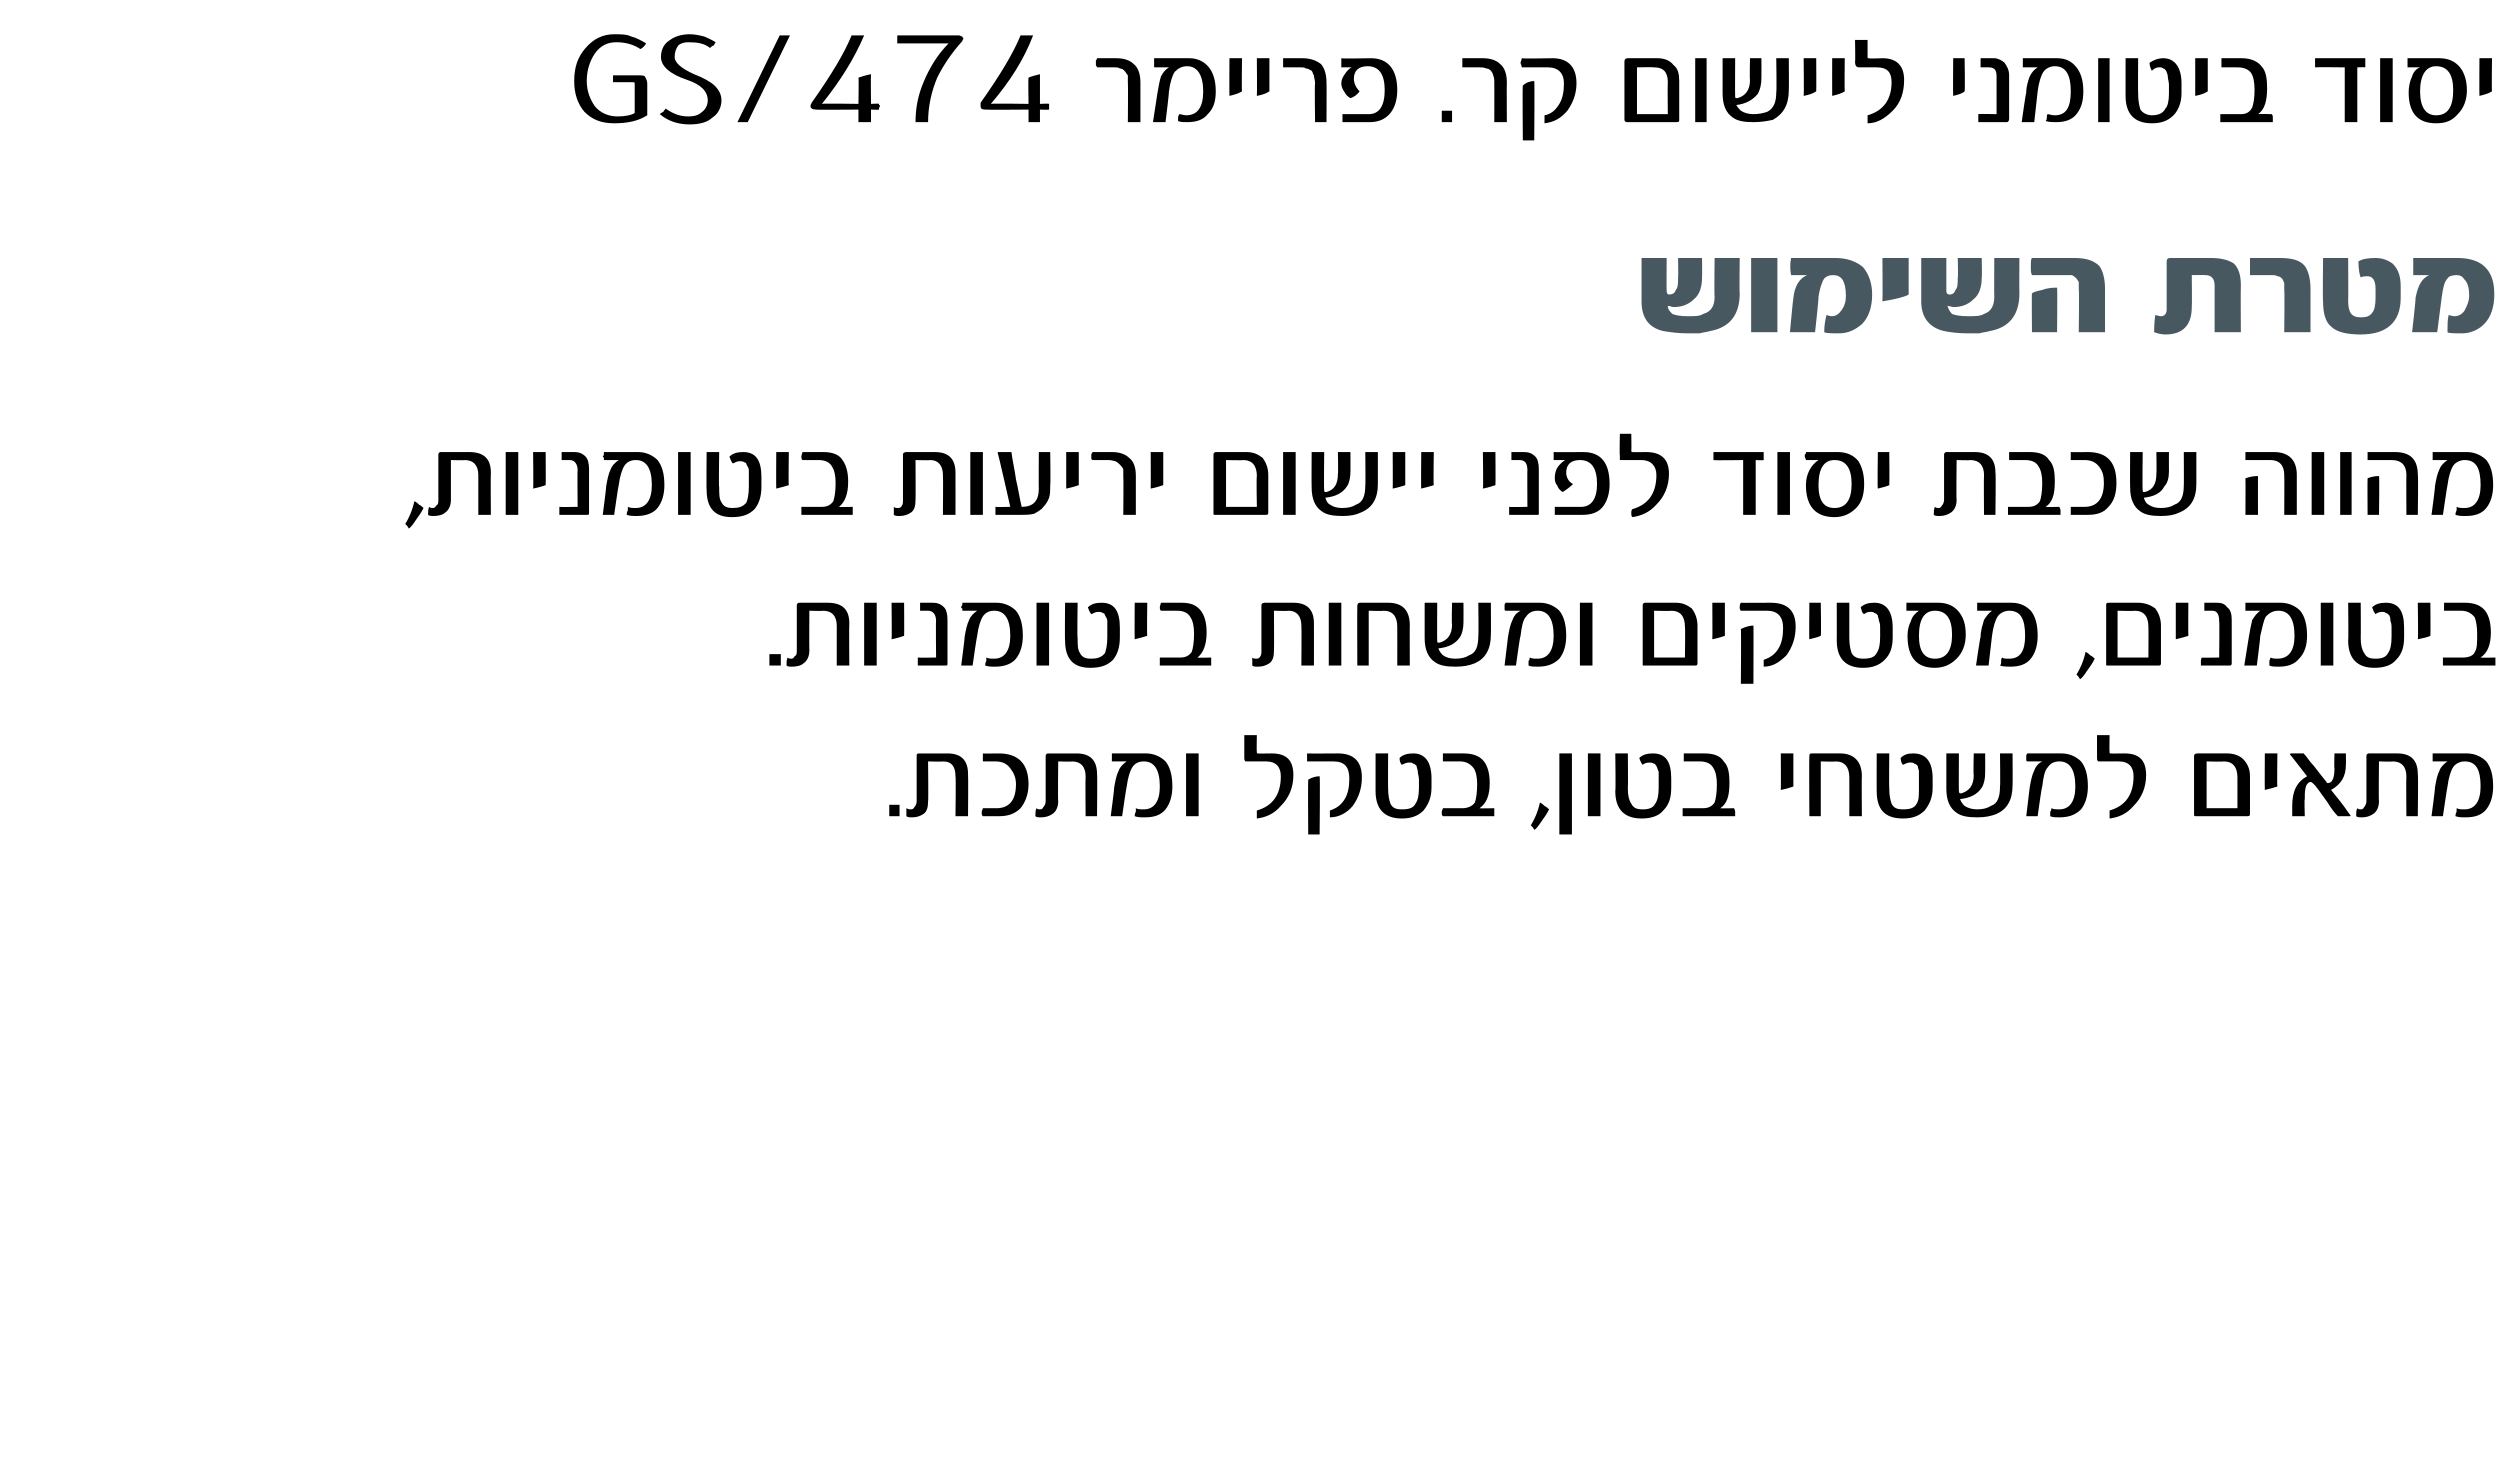 <?xml version="1.0" standalone="no"?><!DOCTYPE svg PUBLIC "-//W3C//DTD SVG 1.1//EN" "http://www.w3.org/Graphics/SVG/1.1/DTD/svg11.dtd"><svg xmlns="http://www.w3.org/2000/svg" version="1.1" width="219px" height="127.6px" viewBox="0 0 219 127.6"><desc>GS 474 , ,</desc><defs/><g id="Polygon47971"><path d="m78.8 71.5h-.9v-1h.9v1zm6 0h-1.1s.05-3.5 0-3.5c0-.8-.3-1.3-1.1-1.3c0 .04-1.3 0-1.3 0c0 0 .04 3.49 0 3.5c0 .5-.1.9-.4 1.1c-.3.2-.6.3-1 .3c-.2 0-.4 0-.5-.1v-.7c.2.1.3.1.3.1c.2 0 .3 0 .4-.2c.1-.1.2-.3.2-.5v-4c0-.1 0-.2.2-.2h2.5c1.2 0 1.8.6 1.8 1.8c.03.04 0 3.7 0 3.7zm2.7-5.5c1.7 0 2.6.9 2.6 2.7c0 .9-.3 1.6-.7 2.1c-.5.5-1.1.7-1.9.7h-1.4s-.1-.1-.1-.2v-.2c0-.1.1-.2.1-.3h1.2c1.1 0 1.7-.7 1.7-2.1c0-.6-.2-1-.5-1.4c-.3-.4-.7-.6-1.3-.6h-1.1v-.7c-.01.02 1.4 0 1.4 0c0 0 .01.02 0 0zm8.6 5.5h-1s-.03-3.5 0-3.5c0-.8-.4-1.3-1.2-1.3c.02.04-1.2 0-1.2 0c0 0-.04 3.49 0 3.5c0 .5-.2.9-.5 1.1c-.3.2-.6.3-1 .3c-.2 0-.4 0-.5-.1c0-.3 0-.5.1-.7c.1.1.2.1.3.1c.1 0 .2 0 .3-.2c.1-.1.2-.3.2-.5v-4c0-.1.1-.2.2-.2h2.5c1.2 0 1.8.6 1.8 1.8c.04.04 0 3.7 0 3.7zm6-4.8c.4.5.6 1.2.6 2.2c0 .8-.2 1.5-.6 2c-.4.5-1 .7-1.8.7c-.4 0-.6 0-.9-.1c0-.1 0-.2.1-.4v-.3c.2.1.4.1.7.1c.9 0 1.4-.7 1.4-2c0-1.5-.5-2.2-1.4-2.2c-.5 0-.8.2-1 .5c-.2.3-.4.9-.5 1.7c-.03.01-.4 2.6-.4 2.6h-1s.33-2.5.3-2.5c.1-.6.2-1.1.4-1.5c.1-.3.4-.6.7-.8h-1.3v-.7h3c.7 0 1.3.3 1.7.7zm2.9 4.8h-1.1V66h1.1v5.5zm6.4-5.5c1.3 0 1.9.6 1.9 1.9c0 1.1-.4 2-1.1 2.7c-.6.7-1.3 1-2.1 1.1v-.7c1.4-.4 2.1-1.4 2.1-3c0-.8-.4-1.3-1.3-1.3h-1.8c-.1-.1-.1-.2-.1-.4v-1.9h1.1s-.03 1.49 0 1.5c0 .1 0 .1.1.1c-.05.02 1.2 0 1.2 0c0 0-.02.02 0 0zm5.8 0c1.4 0 2.1.7 2.1 2.1c0 1-.3 1.8-.8 2.5c-.5.6-1.2 1-2 1v-.6c.6-.2 1-.5 1.3-1c.3-.5.4-1.1.4-1.8c0-1-.4-1.5-1.4-1.5h-2.3v-.7c-.01.02 2.7 0 2.7 0c0 0-.02.02 0 0zm-1.6 7.1h-1s-.03-4.77 0-4.8c.3-.2.7-.3 1-.3c.05-.03 0 5.1 0 5.1zm9.8-4.1c0 .9-.3 1.5-.7 2c-.5.5-1.1.7-1.9.7c-1.5 0-2.3-.8-2.3-2.4V66h1.1s-.02 3.09 0 3.1c0 .6.1 1 .2 1.3c.2.4.5.5 1 .5c.6 0 1-.1 1.2-.5c.2-.3.3-.7.3-1.4v-.7c0-.3-.1-.5-.1-.7c0-.2-.1-.3-.1-.5c-.1-.1-.2-.2-.3-.2c-.1-.1-.2-.1-.4-.1c-.2 0-.4.1-.6.2c-.1-.1-.2-.3-.2-.6c.3-.3.7-.4 1.2-.4c1 0 1.6.7 1.6 2.2v.8zm5.5 1.8v.7h-4.5s-.1-.1-.1-.2v-.2c0-.1.1-.2.1-.3h1.7c.5 0 .9-.2 1.1-.5c.1-.3.2-.8.2-1.6c0-.6-.1-1.1-.3-1.4c-.3-.4-.7-.6-1.2-.6h-1.5v-.7h1.8c.8 0 1.4.2 1.8.7c.3.4.5 1 .5 1.9c0 1.1-.3 1.8-.9 2.2c.04.03 1.3 0 1.3 0c0 0-.01.03 0 0zm4.8.1c-.2.4-.4.7-.7 1.1c-.2.3-.4.6-.6.7c0-.1-.1-.1-.1-.2l-.2-.2c.3-.5.6-1.1.8-2c.2.1.3.2.4.3c.2.1.3.2.4.3zm2 2.2h-1.1V66h1.1v7.1zm2.5-1.6h-1.1V66h1.1v5.5zm6.2-2.5c0 .9-.2 1.5-.7 2c-.4.5-1.1.7-1.9.7c-1.5 0-2.3-.8-2.3-2.4c.05.02 0-3.3 0-3.3h1.1s.03 3.09 0 3.1c0 .6.1 1 .3 1.3c.2.4.5.5 1 .5c.5 0 .9-.1 1.1-.5c.2-.3.3-.7.3-1.4v-1.4c-.1-.2-.1-.3-.2-.5c-.1-.1-.1-.2-.2-.2c-.2-.1-.3-.1-.4-.1c-.3 0-.5.1-.6.2c-.1-.1-.2-.3-.3-.6c.3-.3.7-.4 1.2-.4c1.1 0 1.6.7 1.6 2.2v.8zm5.5 1.8c.1.2.1.3.1.3v.4h-4.6v-.7h1.8c.5 0 .8-.2 1-.5c.1-.3.2-.8.2-1.6c0-.6-.1-1.1-.3-1.4c-.2-.4-.6-.6-1.2-.6h-1.4v-.7h1.8c.8 0 1.4.2 1.7.7c.4.4.5 1 .5 1.9c0 1.1-.2 1.8-.8 2.2c-.01.03 1.2 0 1.2 0c0 0 .04.03 0 0zm5.2-1.9c-.3.1-.6.2-1.1.3c.02.02 0-3.2 0-3.2h1.1v2.9zm6 2.6H162s.01-3.39 0-3.4c0-.9-.4-1.4-1.2-1.4c-.05.04-1.3 0-1.3 0v4.8h-1s-.03-5.22 0-5.2c0-.2 0-.3.2-.3h2.5c1.2 0 1.9.7 1.9 2c-.03-.05 0 3.5 0 3.5zm6.2-2.5c0 .9-.3 1.5-.7 2c-.5.5-1.1.7-1.9.7c-1.6 0-2.3-.8-2.3-2.4c-.01.02 0-3.3 0-3.3h1.1s-.03 3.09 0 3.1c0 .6.1 1 .2 1.3c.2.4.5.5 1 .5c.6 0 1-.1 1.2-.5c.2-.3.2-.7.2-1.4v-1.4c0-.2-.1-.3-.1-.5c-.1-.1-.2-.2-.3-.2c-.1-.1-.2-.1-.4-.1c-.2 0-.4.1-.6.2c-.1-.1-.2-.3-.2-.6c.3-.3.6-.4 1.1-.4c1.1 0 1.7.7 1.7 2.2v.8zm7-.2c0 1.3-.5 2.1-1.4 2.5c-.5.2-1 .3-1.7.3c-.8 0-1.4-.1-1.8-.4c-.6-.4-.9-1.1-.9-2.1V66h1.1s-.02 3.33 0 3.3c0 .2.1.2.2.2c.7-.2 1.1-.7 1.1-1.6c-.05.01 0-1.9 0-1.9h1s.01 1.66 0 1.7c0 .5-.1 1-.3 1.3c-.4.6-1 .9-1.9 1c.1.3.3.5.4.6c.3.2.7.3 1.1.3c.5 0 .9-.1 1.2-.3c.6-.2.8-.8.8-1.7c.04.03 0-2.9 0-2.9h1.1s.02 2.8 0 2.8zm6-2.1c.4.5.6 1.2.6 2.2c0 .8-.2 1.5-.6 2c-.5.5-1.1.7-1.9.7c-.3 0-.6 0-.8-.1v-.4c.1-.1.1-.2.1-.3c.2.1.4.1.7.1c.9 0 1.4-.7 1.4-2c0-1.5-.5-2.2-1.4-2.2c-.5 0-.8.2-1 .5c-.3.3-.4.9-.5 1.7c-.05.01-.4 2.6-.4 2.6h-1l.3-2.5c.1-.6.2-1.1.4-1.5c.1-.3.3-.6.7-.8h-1.3c-.1 0-.1-.1-.1-.2v-.3s0-.1.1-.2h3c.7 0 1.3.3 1.7.7zm3.8-.7c1.3 0 1.9.6 1.9 1.9c0 1.1-.4 2-1.1 2.7c-.6.7-1.3 1-2.1 1.1v-.7c1.4-.4 2.1-1.4 2.1-3c0-.8-.4-1.3-1.3-1.3h-1.8c-.1-.1-.1-.2-.1-.4v-1.9h1.1s-.03 1.49 0 1.5c0 .1 0 .1.1.1c-.04.02 1.2 0 1.2 0c0 0-.01.02 0 0zm11 5.3c0 .2-.1.2-.3.2h-4.4c-.1 0-.2 0-.2-.1v-5.2c0-.1.1-.2.3-.2h2.6c.6 0 1.1.2 1.4.5c.4.4.6.9.6 1.5v3.3zm-1.1-.5v-2.7c0-.9-.4-1.4-1.2-1.4c0 .04-1.5 0-1.5 0v4.1h2.7zm3.5-1.9c-.3.1-.7.2-1.1.3c-.02.02 0-3.2 0-3.2h1.1s-.04 2.88 0 2.9zm6.3 2.4l.1.1c0 .1 0 .1-.1.1h-1c-.3-.3-.6-.7-.9-1.2c-.3-.4-.7-1-1.1-1.5c-.2-.2-.3-.3-.4-.3c-.1 0-.3.1-.4.4c-.1.3-.1.6-.1 1.1c-.05-.03 0 1.5 0 1.5h-1.1v-.9c0-1.3.4-2.1 1.3-2.6l-1.4-1.8l-.1-.1c0-.1.1-.1.1-.1h1.1c.3.3.5.7.9 1.1c.3.4.7.9 1.1 1.4c0 .1.1.1.1.1c.4 0 .6-.4.6-1.3c-.04-.04 0-1.3 0-1.3h1s.02 1.05 0 1c0 1-.4 1.7-1.3 2.2c.4.5 1 1.2 1.6 2.1zm6 .2h-1s-.03-3.5 0-3.5c0-.8-.4-1.3-1.2-1.3c.03.04-1.2 0-1.2 0c0 0-.04 3.49 0 3.5c0 .5-.2.9-.5 1.1c-.3.2-.6.3-1 .3c-.2 0-.4 0-.5-.1c0-.3 0-.5.1-.7c.1.1.2.1.3.1c.1 0 .2 0 .3-.2c.1-.1.2-.3.2-.5v-4c0-.1.1-.2.2-.2h2.5c1.2 0 1.8.6 1.8 1.8c.05.04 0 3.7 0 3.7zm6-4.8c.4.5.6 1.2.6 2.2c0 .8-.2 1.5-.6 2c-.4.5-1 .7-1.8.7c-.4 0-.6 0-.9-.1c0-.1 0-.2.1-.4v-.3c.2.1.4.1.7.1c.9 0 1.4-.7 1.4-2c0-1.5-.4-2.2-1.4-2.2c-.4 0-.8.2-1 .5c-.2.3-.4.9-.5 1.7c-.02.01-.4 2.6-.4 2.6h-1s.34-2.5.3-2.5c.1-.6.2-1.1.4-1.5c.1-.3.4-.6.7-.8h-1.3v-.7h3c.7 0 1.3.3 1.7.7z" stroke="none" fill="#000"/></g><g id="Polygon47970"><path d="m68.4 58.3h-1v-1h1v1zm6 0h-1.1v-3.5c0-.8-.4-1.3-1.2-1.3c.05.04-1.2 0-1.2 0c0 0-.02 3.49 0 3.5c0 .5-.2.9-.5 1.1c-.2.2-.6.3-1 .3c-.2 0-.4 0-.5-.1c0-.3 0-.5.1-.7c.1.1.2.1.3.1c.1 0 .2 0 .3-.2c.2-.1.2-.3.2-.5v-4c0-.1.1-.2.2-.2h2.5c1.3 0 1.9.6 1.9 1.8c-.03.04 0 3.7 0 3.7zm2.4 0h-1.1v-5.5h1.1v5.5zm2.4-2.6c-.3.1-.6.2-1.1.3c.04.02 0-3.2 0-3.2h1.1s.02 2.88 0 2.9zm3.8 2.4c0 .2 0 .2-.2.2h-2.4v-.7c-.01.03 1.6 0 1.6 0c0 0-.03-3.24 0-3.2c0-.6-.3-.9-.7-.9h-.7v-.7h1.1c.4 0 .7.1 1 .4c.2.2.3.6.3 1.1v3.8zm6-4.6c.4.5.6 1.2.6 2.2c0 .8-.2 1.5-.6 2c-.4.5-1.1.7-1.8.7c-.4 0-.6 0-.9-.1c0-.1 0-.2.1-.4v-.3c.2.1.4.1.7.1c.9 0 1.4-.7 1.4-2c0-1.5-.5-2.2-1.4-2.2c-.5 0-.8.2-1 .5c-.2.3-.4.9-.5 1.7c-.03.01-.4 2.6-.4 2.6h-1s.33-2.5.3-2.5c.1-.6.2-1.1.4-1.5c.1-.3.4-.6.7-.8h-1.3v-.2c-.1 0-.1-.1-.1-.1c0 0 0-.1.1-.2v-.2h3c.7 0 1.3.3 1.7.7zm2.9 4.8h-1.1v-5.5h1.1v5.5zm6.2-2.5c0 .9-.2 1.5-.6 2c-.5.5-1.1.7-2 .7c-1.5 0-2.2-.8-2.2-2.4c-.03.02 0-3.3 0-3.3h1.1s-.05 3.09 0 3.1c0 .6 0 1 .2 1.3c.2.4.5.5 1 .5c.5 0 .9-.1 1.2-.5c.1-.3.2-.7.2-1.4v-1.4c0-.2-.1-.3-.2-.5c0-.1-.1-.2-.2-.2c-.1-.1-.3-.1-.4-.1c-.2 0-.4.1-.6.2c-.1-.1-.2-.3-.3-.6c.3-.3.7-.4 1.2-.4c1.1 0 1.6.7 1.6 2.2v.8zm2.4-.1c-.3.1-.7.2-1.1.3c-.02.02 0-3.2 0-3.2h1.1s-.04 2.88 0 2.9zm5.6 1.9v.7h-4.5v-.7h1.8c.5 0 .8-.2 1-.5c.1-.3.2-.8.2-1.6c0-.6-.1-1.1-.3-1.4c-.2-.4-.6-.6-1.2-.6h-1.4c-.1-.1-.1-.2-.1-.3c0 0 0-.1.1-.4h1.8c.8 0 1.3.2 1.7.7c.3.4.5 1 .5 1.9c0 1.1-.3 1.8-.8 2.2c-.03.03 1.2 0 1.2 0c0 0 .01.03 0 0zm9 .7H114s.03-3.5 0-3.5c0-.8-.4-1.3-1.1-1.3c-.01.04-1.3 0-1.3 0c0 0 .02 3.49 0 3.5c0 .5-.1.9-.4 1.1c-.3.2-.6.3-1 .3c-.2 0-.4 0-.5-.1v-.7c.1.1.2.1.3.1c.2 0 .3 0 .4-.2c.1-.1.1-.3.1-.5v-4c0-.1.1-.2.3-.2h2.5c1.2 0 1.8.6 1.8 1.8c.01.04 0 3.7 0 3.7zm2.4 0h-1.1v-5.5h1.1v5.5zm6 0h-1.1s.01-3.39 0-3.4c0-.9-.4-1.4-1.2-1.4c-.04.04-1.3 0-1.3 0v4.8h-1s-.02-5.22 0-5.2c0-.2.1-.3.2-.3h2.5c1.3 0 1.9.7 1.9 2c-.02-.05 0 3.5 0 3.5zm7.1-2.7c0 1.3-.5 2.1-1.4 2.5c-.5.2-1 .3-1.7.3c-.8 0-1.4-.1-1.8-.4c-.6-.4-.9-1.1-.9-2.1v-3.1h1.1s-.02 3.33 0 3.3c0 .2 0 .2.2.2c.7-.2 1.1-.7 1.1-1.6c-.05.01 0-1.9 0-1.9h1s.01 1.66 0 1.7c0 .5-.1 1-.3 1.3c-.4.6-1 .9-1.9 1c.1.3.3.5.4.6c.3.2.6.3 1.1.3c.5 0 .9-.1 1.2-.3c.6-.2.8-.8.8-1.7c.04.03 0-2.9 0-2.9h1.1s.02 2.8 0 2.8zm6-2.1c.4.5.6 1.2.6 2.2c0 .8-.2 1.5-.6 2c-.5.5-1.1.7-1.9.7c-.3 0-.6 0-.8-.1v-.4c.1-.1.1-.2.1-.3c.2.1.4.1.7.1c.9 0 1.4-.7 1.4-2c0-1.5-.5-2.2-1.4-2.2c-.5 0-.8.2-1 .5c-.3.3-.4.9-.5 1.7c-.05.01-.4 2.6-.4 2.6h-1l.3-2.5c.1-.6.2-1.1.4-1.5c.1-.3.3-.6.7-.8h-1.3c-.1 0-.1-.1-.1-.2v-.3s0-.1.1-.2h3c.7 0 1.3.3 1.7.7zm2.9 4.8h-1.1v-5.5h1.1v5.5zm9.2-.2c0 .2-.1.2-.2.2H144c-.1 0-.1 0-.1-.1V53c0-.1.1-.2.2-.2h2.7c.6 0 1 .2 1.4.5c.3.4.5.9.5 1.5v3.3zm-1.1-.5s.04-2.69 0-2.7c0-.9-.4-1.4-1.2-1.4c.04.04-1.5 0-1.5 0v4.1h2.7zm3.5-1.9c-.3.1-.6.2-1.1.3c.02.02 0-3.2 0-3.2h1.1v2.9zm4-2.9c1.5 0 2.2.7 2.2 2.1c0 1-.3 1.8-.8 2.5c-.6.6-1.2 1-2 1v-.6c.6-.2 1-.5 1.3-1c.3-.5.4-1.1.4-1.8c0-1-.5-1.5-1.4-1.5h-2.3c-.1-.1-.1-.2-.1-.3c0-.1 0-.3.1-.4c-.04.02 2.6 0 2.6 0c0 0 .05.02 0 0zm-1.5 7.1h-1.1s.04-4.77 0-4.8c.4-.2.8-.3 1.1-.3c.02-.03 0 5.1 0 5.1zm5.9-4.2c-.2.1-.6.2-1 .3c-.03.02 0-3.2 0-3.2h1s.05 2.88 0 2.9zm6.3.1c0 .9-.2 1.5-.7 2c-.5.5-1.1.7-1.9.7c-1.5 0-2.3-.8-2.3-2.4c.01.02 0-3.3 0-3.3h1.1v3.1c0 .6.1 1 .2 1.3c.2.4.6.5 1 .5c.6 0 1-.1 1.2-.5c.2-.3.3-.7.3-1.4v-.7c0-.3 0-.5-.1-.7c0-.2-.1-.3-.1-.5c-.1-.1-.2-.2-.3-.2c-.1-.1-.2-.1-.4-.1c-.2 0-.4.1-.5.2c-.2-.1-.2-.3-.3-.6c.3-.3.7-.4 1.2-.4c1 0 1.6.7 1.6 2.2v.8zm5.8-2.2c.4.5.6 1.1.6 2c0 .9-.3 1.6-.8 2.1c-.5.5-1.1.8-1.9.8c-1.6 0-2.4-.9-2.4-2.8c0-.5.1-.9.3-1.3c.1-.4.4-.7.7-.9H167v-.7h2.8c.8 0 1.4.3 1.8.8zm-2.1 4.1c1 0 1.5-.7 1.5-2.1c0-1.4-.5-2.1-1.5-2.1c-.9 0-1.4.7-1.4 2.2c0 1.4.5 2 1.4 2zm8.4-4.2c.4.5.6 1.2.6 2.2c0 .8-.2 1.5-.6 2c-.4.5-1 .7-1.8.7c-.3 0-.6 0-.9-.1c.1-.1.1-.2.1-.4c0-.1 0-.2.1-.3c.1.1.3.1.6.1c1 0 1.4-.7 1.4-2c0-1.5-.4-2.2-1.4-2.2c-.4 0-.8.2-1 .5c-.2.3-.4.9-.5 1.7l-.3 2.6h-1.1s.36-2.5.4-2.5c0-.6.2-1.1.3-1.5c.2-.3.4-.6.7-.8h-1.3v-.7h3c.8 0 1.3.3 1.7.7zm5.6 4.2c-.2.4-.4.7-.7 1.1c-.2.3-.4.6-.6.7c0-.1-.1-.1-.1-.2l-.2-.2c.3-.5.6-1.1.8-2c.2.1.3.2.4.3c.2.1.3.2.4.3zm5.8.4c0 .2-.1.2-.2.2h-4.5c-.1 0-.1 0-.1-.1V53c0-.1 0-.2.2-.2h2.6c.6 0 1.1.2 1.5.5c.3.4.5.9.5 1.5v3.3zm-1.1-.5s.02-2.69 0-2.7c0-.9-.4-1.4-1.2-1.4c.02.04-1.5 0-1.5 0v4.1h2.7zm3.5-1.9c-.3.1-.7.2-1.1.3v-3.2h1.1s-.02 2.88 0 2.9zm3.8 2.4c0 .2-.1.2-.2.2h-2.5v-.3c0-.2 0-.3.1-.4c-.05.03 1.5 0 1.5 0c0 0 .04-3.24 0-3.2c0-.6-.2-.9-.6-.9h-.7v-.7h1.1c.4 0 .7.1.9.4c.3.2.4.6.4 1.1v3.8zm6-4.6c.4.5.6 1.2.6 2.2c0 .8-.2 1.5-.7 2c-.4.5-1 .7-1.8.7c-.3 0-.6 0-.8-.1v-.4c0-.1.1-.2.1-.3c.2.1.4.1.6.1c1 0 1.5-.7 1.5-2c0-1.5-.5-2.2-1.4-2.2c-.5 0-.8.2-1.1.5c-.2.3-.3.9-.5 1.7c.03.01-.3 2.6-.3 2.6h-1.1l.4-2.5c.1-.6.2-1.1.3-1.5c.2-.3.4-.6.7-.8h-1.3v-.7h3.1c.7 0 1.3.3 1.7.7zm2.9 4.8h-1.1v-5.5h1.1v5.5zm6.2-2.5c0 .9-.2 1.5-.7 2c-.4.5-1.1.7-1.9.7c-1.5 0-2.3-.8-2.3-2.4c.04.02 0-3.3 0-3.3h1.1s.02 3.09 0 3.1c0 .6.1 1 .3 1.3c.2.4.5.5 1 .5c.5 0 .9-.1 1.1-.5c.2-.3.3-.7.3-1.4v-.7c0-.3 0-.5-.1-.7c0-.2 0-.3-.1-.5c-.1-.1-.2-.2-.3-.2c-.1-.1-.2-.1-.3-.1c-.3 0-.5.1-.6.2c-.1-.1-.2-.3-.3-.6c.3-.3.7-.4 1.2-.4c1.1 0 1.6.7 1.6 2.2v.8zm2.3-.1c-.2.1-.6.2-1.1.3c.05.02 0-3.2 0-3.2h1.1s.03 2.88 0 2.9zm5.7 1.9v.7H214v-.7h1.8c.5 0 .9-.2 1-.5c.2-.3.2-.8.2-1.6c0-.6-.1-1.1-.2-1.4c-.3-.4-.7-.6-1.2-.6h-1.5v-.7h1.8c.8 0 1.4.2 1.8.7c.3.4.5 1 .5 1.9c0 1.1-.3 1.8-.9 2.2c.03.03 1.3 0 1.3 0c0 0-.02.03 0 0z" stroke="none" fill="#000"/></g><g id="Polygon47969"><path d="m37.1 44.5c-.2.4-.4.7-.7 1.1c-.2.3-.4.6-.6.7c0-.1-.1-.1-.1-.2l-.2-.2c.3-.5.6-1.1.8-2c.2.1.3.2.4.3c.2.1.3.2.4.3zm5.9.6h-1.1v-3.5c0-.8-.4-1.3-1.2-1.3c.05.04-1.2 0-1.2 0v3.5c0 .5-.2.9-.5 1.1c-.2.2-.6.3-1 .3c-.2 0-.4 0-.5-.1c0-.3 0-.5.1-.7c.1.1.2.1.3.1c.1 0 .2 0 .3-.2c.2-.1.2-.3.2-.5v-4c0-.1.1-.2.2-.2h2.5c1.3 0 1.9.6 1.9 1.8c-.03.04 0 3.7 0 3.7zm2.4 0h-1.1v-5.5h1.1v5.5zm2.4-2.6c-.3.1-.6.2-1.1.3c.04.02 0-3.2 0-3.2h1.1s.02 2.88 0 2.9zm3.8 2.4c0 .2 0 .2-.2.2H49v-.7c-.01.03 1.6 0 1.6 0c0 0-.03-3.24 0-3.2c0-.6-.3-.9-.7-.9h-.7v-.7h1.1c.4 0 .7.1 1 .4c.2.2.3.6.3 1.1v3.8zm6-4.6c.4.5.6 1.2.6 2.2c0 .8-.2 1.5-.6 2c-.4.5-1.1.7-1.8.7c-.4 0-.6 0-.9-.1c0-.1 0-.2.1-.4v-.3c.2.1.4.1.7.1c.9 0 1.4-.7 1.4-2c0-1.5-.5-2.2-1.4-2.2c-.5 0-.8.2-1 .5c-.2.3-.4.9-.5 1.7c-.03.01-.4 2.6-.4 2.6h-1s.33-2.5.3-2.5c.1-.6.2-1.1.4-1.5c.1-.3.4-.6.7-.8h-1.3v-.2l-.1-.1s.1-.1.1-.2v-.2h3c.7 0 1.3.3 1.7.7zm2.9 4.8h-1.1v-5.5h1.1v5.5zm6.2-2.5c0 .9-.2 1.5-.6 2c-.5.5-1.1.7-2 .7c-1.5 0-2.2-.8-2.2-2.4c-.03.02 0-3.3 0-3.3h1.1s-.05 3.09 0 3.1c0 .6 0 1 .2 1.3c.2.4.5.5 1 .5c.5 0 .9-.1 1.2-.5c.1-.3.2-.7.2-1.4v-1.4c0-.2-.1-.3-.2-.5c0-.1-.1-.2-.2-.2c-.1-.1-.3-.1-.4-.1c-.2 0-.4.1-.6.2c-.1-.1-.2-.3-.3-.6c.3-.3.7-.4 1.2-.4c1.1 0 1.6.7 1.6 2.2v.8zm2.4-.1c-.3.1-.7.2-1.1.3c-.02.02 0-3.2 0-3.2h1.1s-.04 2.88 0 2.9zm5.6 1.9v.7h-4.5v-.7h1.8c.5 0 .8-.2 1-.5c.1-.3.2-.8.2-1.6c0-.6-.1-1.1-.3-1.4c-.2-.4-.6-.6-1.2-.6h-1.4c-.1-.1-.1-.2-.1-.3c0 0 0-.1.1-.4h1.8c.8 0 1.4.2 1.7.7c.3.4.5 1 .5 1.9c0 1.1-.3 1.8-.8 2.2c-.03.03 1.2 0 1.2 0c0 0 .01.03 0 0zm9 .7h-1.1s.03-3.5 0-3.5c0-.8-.4-1.3-1.1-1.3c-.01.04-1.3 0-1.3 0c0 0 .02 3.49 0 3.5c0 .5-.1.9-.4 1.1c-.3.2-.6.3-1 .3c-.2 0-.4 0-.5-.1v-.7c.1.1.2.1.3.1c.2 0 .3 0 .4-.2c.1-.1.1-.3.1-.5v-4c0-.1.1-.2.3-.2h2.5c1.2 0 1.8.6 1.8 1.8c.01.04 0 3.7 0 3.7zm2.4 0H85v-5.5h1.1v5.5zm5.9-2.6c0 .4 0 .8-.1 1.1c-.1.3-.3.6-.5.8c-.2.3-.5.4-.8.6c-.4.1-.7.1-1.2.1h-2.2v-.7c.01.03 1.3 0 1.3 0c0 0-1.06-4.71-1.1-4.7c0-.1 0-.1.1-.1h1.1c.1.8.3 1.6.4 2.4c.2.8.3 1.6.5 2.4c1 0 1.5-.5 1.5-1.6c-.02.03 0-3.2 0-3.2h1s.04 2.85 0 2.9zm2.5 0c-.3.1-.6.2-1.1.3v-3.2h1.1v2.9zm5 2.6h-1.1s.03-3.35 0-3.3v-.7c-.1-.2-.2-.3-.3-.4c-.1-.1-.2-.2-.4-.3c-.1 0-.3-.1-.6-.1h-1.4l-.1-.1v-.4c0-.1.1-.1.1-.2h1.7c.7 0 1.2.2 1.5.5c.4.3.6.8.6 1.6v3.4zm2.4-2.6c-.3.1-.6.2-1.1.3c.02.02 0-3.2 0-3.2h1.1v2.9zm9.2 2.4c0 .2-.1.2-.2.2h-4.4c-.2 0-.2 0-.2-.1v-5.2c0-.1.1-.2.2-.2h2.7c.6 0 1 .2 1.4.5c.3.4.5.9.5 1.5v3.3zm-1-.5s-.05-2.69 0-2.7c0-.9-.4-1.4-1.2-1.4c-.05.04-1.5 0-1.5 0v4.1h2.7zm3.4.7h-1.1v-5.5h1.1v5.5zm7.2-2.7c0 1.3-.5 2.1-1.5 2.5c-.4.2-.9.3-1.6.3c-.8 0-1.4-.1-1.8-.4c-.6-.4-.9-1.1-.9-2.1c-.02-.03 0-3.1 0-3.1h1.1s-.04 3.33 0 3.3c0 .2 0 .2.2.2c.7-.2 1-.7 1-1.6c.04.01 0-1.9 0-1.9h1.1v1.7c0 .5-.1 1-.3 1.3c-.4.6-1 .9-1.9 1c.1.3.2.5.4.6c.3.2.6.3 1.1.3c.5 0 .9-.1 1.2-.3c.6-.2.8-.8.8-1.7c.03.03 0-2.9 0-2.9h1.1v2.8zm2.4.1c-.3.1-.6.2-1.1.3c.02.02 0-3.2 0-3.2h1.1v2.9zm2.5 0c-.3.1-.7.2-1.1.3c-.03.02 0-3.2 0-3.2h1.1s-.05 2.88 0 2.9zm5.4 0c-.3.1-.6.2-1.1.3c.05.02 0-3.2 0-3.2h1.1s.02 2.88 0 2.9zm3.8 2.4c0 .2 0 .2-.1.2h-2.5v-.7c0 .03 1.6 0 1.6 0c0 0-.02-3.24 0-3.2c0-.6-.2-.9-.7-.9h-.7v-.7h1.1c.4 0 .7.1 1 .4c.2.2.3.6.3 1.1v3.8zm3.9-5.3c1.5 0 2.3.9 2.3 2.8c0 .8-.2 1.5-.6 2c-.4.5-1 .7-1.8.7h-2.4v-.7h2.3c.9 0 1.4-.7 1.4-2c0-1.4-.5-2.1-1.5-2.1c-.8 0-1.2.4-1.2 1.1c0 .4.2.8.6 1c-.3.3-.6.5-.9.7c-.2-.1-.4-.3-.5-.6c-.2-.2-.2-.5-.2-.7c0-.3.1-.6.2-.8c.2-.3.4-.5.7-.7h-1v-.7c.01.02 2.6 0 2.6 0c0 0-.02.02 0 0zm5.5 0c1.3 0 2 .6 2 1.9c0 1.1-.4 2-1.1 2.7c-.6.7-1.4 1-2.1 1.1c-.1-.1-.1-.2-.1-.3c0-.2 0-.3.1-.4c1.4-.4 2.1-1.4 2.1-3c0-.8-.5-1.3-1.3-1.3h-1.9v-.4c-.04.01 0-1.9 0-1.9h1s.03 1.49 0 1.5c0 .1.1.1.1.1c.02.02 1.2 0 1.2 0c0 0 .05.02 0 0zm10.3.3v.4c-.04.04-.7 0-.7 0v4.8h-1.1v-4.8s-2.6.04-2.6 0v-.7h4.4v.3zm2.3 5.2h-1.1v-5.5h1.1v5.5zm6-4.7c.3.5.5 1.1.5 2c0 .9-.2 1.6-.7 2.1c-.5.5-1.1.8-1.9.8c-1.6 0-2.5-.9-2.5-2.8c0-.5.1-.9.3-1.3c.2-.4.5-.7.8-.9h-1.1c0-.1-.1-.2-.1-.3v-.2c.1 0 .1-.1.1-.2h2.8c.8 0 1.4.3 1.8.8zm-2.1 4.1c1 0 1.5-.7 1.5-2.1c0-1.4-.5-2.1-1.5-2.1c-.9 0-1.4.7-1.4 2.2c0 1.4.5 2 1.4 2zm4.8-2c-.2.1-.6.2-1 .3c-.05.02 0-3.2 0-3.2h1s.03 2.88 0 2.9zm9.3 2.6h-1s-.03-3.5 0-3.5c0-.8-.4-1.3-1.2-1.3c.02.04-1.2 0-1.2 0c0 0-.04 3.49 0 3.5c0 .5-.2.9-.5 1.1c-.3.2-.6.3-1 .3c-.2 0-.4 0-.5-.1c0-.3 0-.5.1-.7c.1.1.2.1.3.1c.1 0 .2 0 .3-.2c.1-.1.2-.3.2-.5v-4c0-.1.1-.2.2-.2h2.5c1.2 0 1.8.6 1.8 1.8c.05.04 0 3.7 0 3.7zm5.6-.7c.1.2.1.3.1.3v.4h-4.6v-.7h1.8c.5 0 .8-.2 1-.5c.1-.3.2-.8.2-1.6c0-.6-.1-1.1-.3-1.4c-.2-.4-.6-.6-1.2-.6H176v-.7h1.8c.8 0 1.4.2 1.7.7c.4.4.5 1 .5 1.9c0 1.1-.2 1.8-.8 2.2c0 .03 1.2 0 1.2 0c0 0 .04.03 0 0zm2.5-4.8c1.7 0 2.5.9 2.5 2.7c0 .9-.2 1.6-.7 2.1c-.4.5-1 .7-1.8.7h-1.5v-.7h1.2c1.1 0 1.7-.7 1.7-2.1c0-.6-.1-1-.4-1.4c-.3-.4-.7-.6-1.3-.6h-1.2v-.7c.04.02 1.5 0 1.5 0c0 0-.04.02 0 0zm9.5 2.8c0 1.3-.5 2.1-1.5 2.5c-.4.2-.9.3-1.6.3c-.8 0-1.4-.1-1.8-.4c-.6-.4-.9-1.1-.9-2.1c-.02-.03 0-3.1 0-3.1h1.1s-.04 3.33 0 3.3c0 .2 0 .2.2.2c.7-.2 1-.7 1-1.6c.03.01 0-1.9 0-1.9h1.1s-.01 1.66 0 1.7c0 .5-.1 1-.4 1.3c-.3.6-.9.9-1.8 1c.1.3.2.5.4.6c.3.2.6.3 1.1.3c.5 0 .9-.1 1.2-.3c.6-.2.8-.8.8-1.7c.02.03 0-2.9 0-2.9h1.1v2.8zm8.8 2.7h-1.1s.02-3.46 0-3.5c0-.8-.4-1.3-1.2-1.3h-2.2v-.7h2.5c1.3 0 2 .7 2 2v3.5zm-3.4 0h-1.1s.02-3.15 0-3.2c.3-.1.6-.2 1.1-.2c-.01.01 0 3.4 0 3.4zm5.8 0h-1.1v-5.5h1.1v5.5zm2.4 0h-1v-5.5h1v5.5zm5.8 0h-1s-.02-3.46 0-3.5c0-.8-.4-1.3-1.3-1.3h-2.1v-.7h2.4c1.4 0 2 .7 2 2c.05-.05 0 3.5 0 3.5zm-3.4 0h-1s-.02-3.15 0-3.2c.2-.1.6-.2 1-.2c.05.01 0 3.4 0 3.4zm9.4-4.8c.4.5.6 1.2.6 2.2c0 .8-.2 1.5-.6 2c-.4.5-1 .7-1.8.7c-.4 0-.6 0-.9-.1c0-.1 0-.2.1-.4v-.3c.2.1.4.1.7.1c.9 0 1.4-.7 1.4-2c0-1.5-.4-2.2-1.4-2.2c-.4 0-.8.2-1 .5c-.2.3-.4.9-.5 1.7c-.02.01-.4 2.6-.4 2.6h-1s.34-2.5.3-2.5c.1-.6.2-1.1.4-1.5c.1-.3.4-.6.7-.8h-1.3v-.7h3c.7 0 1.3.3 1.7.7z" stroke="none" fill="#000"/></g><g id="Polygon47968"><path d="m152.4 25.7c0 1.9-.9 3-2.6 3.3c-.3.1-.6.1-.9.2h-1.1c-.8 0-1.5-.1-2.1-.2c-1.3-.3-1.9-1.2-1.9-2.6v-3.8h2.2s-.02 2.92 0 2.9c0 .2.1.3.2.3c.3 0 .5-.1.6-.4c.2-.2.2-.6.2-1.1c.03.01 0-1.7 0-1.7h2.1s.02 1.68 0 1.7c0 .8-.2 1.5-.7 1.9c-.5.5-1.1.7-1.8.7c-.1 0-.3-.1-.5-.1c0 .3.2.5.4.7c.2.1.7.2 1.3.2c.7 0 1.1 0 1.4-.2c.7-.2 1-.7 1-1.5c-.04-.02 0-3.4 0-3.4h2.2s-.04 3.06 0 3.1zm3.3 3.4h-2.3v-6.5h2.3v6.5zm7.5-5.7c.5.6.8 1.4.8 2.4c0 1.1-.3 2-.9 2.6c-.6.5-1.2.8-2 .8c-.7 0-1.1 0-1.3-.1c0-.6.1-1.1.2-1.5c.1 0 .2.1.5.1c.3 0 .6-.2.8-.5c.3-.4.4-.8.4-1.3c0-.6-.1-1.1-.3-1.4c-.2-.3-.5-.4-.8-.4c-.4 0-.6.1-.8.3c-.2.3-.4.9-.5 1.6c.04.04-.3 3.1-.3 3.1h-2.2s.27-2.97.3-3c.1-1 .5-1.7 1.2-2h-1.4c-.1-.5-.1-1 0-1.5h3.9c1 0 1.8.3 2.4.8zm4 2.4c-.3.2-1.1.4-2.3.6c.03-.04 0-3.8 0-3.8h2.3v3.2zm9.7-.1c0 1.9-.9 3-2.6 3.3c-.3.1-.6.1-.9.2h-1.1c-.8 0-1.5-.1-2-.2c-1.3-.3-2-1.2-2-2.6v-3.8h2.2v2.9c0 .2.1.3.3.3c.2 0 .4-.1.5-.4c.2-.2.2-.6.2-1.1c.05.01 0-1.7 0-1.7h2.1s.04 1.68 0 1.7c0 .8-.2 1.5-.7 1.9c-.5.5-1.1.7-1.8.7c-.1 0-.3-.1-.5-.1c.1.3.2.5.4.7c.2.1.7.2 1.4.2c.6 0 1.1 0 1.4-.2c.6-.2.9-.7.9-1.5c-.02-.02 0-3.4 0-3.4h2.2s-.02 3.06 0 3.1zm7.5 3.4h-2.3s.05-3.79 0-3.8v-.6c-.1-.1-.1-.2-.2-.3c-.1-.1-.2-.2-.4-.3H178c-.1-.2-.1-.4-.1-.8c0-.3 0-.6.1-.7h3.7c1 0 1.7.2 2.2.7c.3.4.5 1.1.5 2v3.8zm-4.2 0H178s-.03-3.44 0-3.4c.1-.1.4-.2.9-.3c.5-.2 1-.2 1.3-.2c.04-.02 0 3.9 0 3.9zm16.1 0H194V25c0-.6-.3-.9-.8-.9c-.01-.02-1.2 0-1.2 0c0 0 .03 2.78 0 2.8c0 1.6-.8 2.4-2.3 2.4c-.4 0-.7-.1-1-.2c0-.9.1-1.4.1-1.5c.1 0 .3.1.5.1c.3 0 .5-.2.5-.6v-4.2c0-.2.1-.3.3-.3h3.6c.9 0 1.6.2 2 .5c.4.4.6 1 .6 1.9c-.03-.01 0 4.1 0 4.1zm6.1 0h-2.3s.04-3.73 0-3.7v-.6c-.1-.2-.1-.3-.2-.4c-.1-.1-.2-.2-.4-.2c-.1-.1-.3-.1-.5-.1h-1.9v-1.5h2.6c1.1 0 1.8.2 2.2.7c.3.4.5 1.1.5 2v3.8zm7.9-3c0 2.1-1.2 3.2-3.5 3.2c-1.2 0-2.1-.2-2.6-.7c-.5-.4-.7-1.2-.7-2.2c-.04-.02 0-3.8 0-3.8h2.2s.02 3.81 0 3.8c0 .5.1.8.2 1c.2.3.5.4.9.4c.5 0 .8-.1 1-.4c.2-.2.3-.7.3-1.3v-.8c0-.8-.3-1.1-.7-1.1c-.2 0-.4 0-.6.1c-.1-.2-.2-.7-.2-1.4c.3-.2.8-.3 1.5-.3c.6 0 1.1.2 1.5.5c.5.5.7 1.1.7 2v1zm7.4-2.7c.6.6.8 1.4.8 2.4c0 1.1-.3 2-.9 2.6c-.5.5-1.2.8-1.9.8c-.7 0-1.2 0-1.3-.1c0-.6 0-1.1.1-1.5c.1 0 .3.1.5.1c.4 0 .7-.2.9-.5c.2-.4.4-.8.4-1.3c0-.6-.1-1.1-.4-1.4c-.2-.3-.4-.4-.7-.4c-.4 0-.7.1-.8.3c-.3.3-.4.9-.5 1.6l-.4 3.1h-2.2s.34-2.97.3-3c.2-1 .5-1.7 1.2-2h-1.4v-1.5h3.9c1.1 0 1.9.3 2.4.8z" stroke="none" fill="#485861"/></g><g id="Polygon47967"><path d="m56.7 10.1c-.8.5-1.7.7-2.9.7c-1.1 0-1.9-.3-2.6-1c-.6-.7-.9-1.6-.9-2.7c0-1.2.3-2.1 1-2.9C52 3.4 52.8 3 53.8 3c.6 0 1.1 0 1.5.2c.4.1.8.3 1.3.6c-.1.2-.3.4-.5.5c-.6-.4-1.3-.6-2.1-.6c-.8 0-1.4.3-1.9 1c-.4.6-.7 1.4-.7 2.4c0 .9.3 1.6.7 2.2c.5.6 1.2.9 2 .9c.6 0 1.2-.1 1.5-.3V7.4c0-.1 0-.2-.1-.2h-1.8v-.6h2.2c.3 0 .5 0 .6.1c.1.2.2.4.2.6v2.8zm5.9-2.6c.4.4.6.8.6 1.3c0 .6-.3 1.2-.8 1.5c-.4.4-1.1.6-2 .6c-1 0-1.9-.3-2.6-.9c.1-.1.1-.1.3-.2c.1-.2.2-.2.2-.3c.7.5 1.3.7 2 .7c.5 0 .9-.1 1.2-.4c.3-.2.5-.6.5-1c0-.8-.6-1.4-1.8-1.8c-1.5-.5-2.3-1.2-2.3-2c0-.7.3-1.2.8-1.5c.4-.3 1-.5 1.7-.5c.5 0 .9.1 1.3.2c.2.1.5.2 1 .5c-.1.1-.1.2-.2.3c-.1 0-.2.1-.3.2c-.5-.4-1.1-.5-1.9-.5c-.4 0-.7.1-.9.3c-.2.3-.3.6-.3 1c0 .5.6 1 1.7 1.5c.8.3 1.5.7 1.8 1zm6.6-4.4l-3.7 7.6h-.9l3.7-7.6h.9zm7.9 6.2s-.1.1-.1.2v.1c.04.03-.7 0-.7 0v1.1h-1.1V9.6s-3.74.03-3.7 0c-.3 0-.5-.1-.5-.3c0-.2.1-.2.1-.3c1.7-2.4 2.9-4.4 3.5-5.9h1.1c-.9 2.1-2.1 4-3.7 6c.01-.05 3.2 0 3.2 0c0 0 .04-2.3 0-2.3c.3-.1.6-.2 1.1-.3c-.03 0 0 2.6 0 2.6c0 0 .74-.04.7 0v.1s.1 0 .1.1zm7.3-5.9s-.1.1-.1.2c-1 1.1-1.7 2.2-2.2 3.2c-.5 1.2-.8 2.5-.8 3.9h-1.1c0-1.2.2-2.3.7-3.5c.5-1.2 1.2-2.4 2.2-3.4h-4.5v-.7h5.4c.1 0 .2.1.3.1c0 .1.1.1.1.2zm7.5 5.9v.3c-.04.03-.8 0-.8 0v1.1h-1V9.6s-3.81.03-3.8 0c-.3 0-.4-.1-.4-.3v-.3c1.7-2.4 2.9-4.4 3.5-5.9h1.1c-.8 2.1-2 4-3.7 6c.04-.05 3.3 0 3.3 0c0 0-.04-2.3 0-2.3c.2-.1.6-.2 1-.3v2.6s.76-.04.8 0v.2zm8 1.4h-1.1s.03-3.42 0-3.4v-.7c-.1-.1-.2-.3-.3-.4c-.1-.1-.2-.2-.4-.2c-.1-.1-.3-.1-.6-.1h-1.4c0-.1-.1-.1-.1-.2v-.4s.1-.1.1-.2h1.7c.7 0 1.2.2 1.5.5c.4.3.6.9.6 1.6v3.5zm6-4.8c.4.5.6 1.2.6 2.1c0 .9-.2 1.5-.7 2c-.4.5-1 .7-1.8.7c-.3 0-.6 0-.8-.1v-.3c0-.1.1-.3.1-.3c.2 0 .4.1.6.1c1 0 1.5-.7 1.5-2.1c0-1.4-.5-2.2-1.4-2.2c-.5 0-.8.2-1.1.5c-.2.3-.4.9-.5 1.7c.03.04-.3 2.7-.3 2.7H101l.4-2.6c.1-.6.2-1.1.3-1.4c.2-.4.4-.6.7-.8h-1.3v-.8h3.1c.7 0 1.3.3 1.7.8zm2.9 2.1c-.3.2-.7.3-1.1.4c-.02-.05 0-3.3 0-3.3h1.1s-.04 2.91 0 2.9zm2.4 0c-.3.2-.6.3-1.1.4c.03-.05 0-3.3 0-3.3h1.1v2.9zm5 2.7h-1s-.05-3.42 0-3.4c0-.3-.1-.5-.1-.7c-.1-.1-.1-.3-.2-.4c-.2-.1-.3-.2-.5-.2c-.1-.1-.3-.1-.6-.1h-1.4v-.8h1.7c.7 0 1.2.2 1.6.5c.3.3.5.9.5 1.6c.02 0 0 3.5 0 3.5zm3.9-5.6c1.5 0 2.3 1 2.3 2.8c0 .8-.2 1.5-.6 2c-.4.5-1 .8-1.8.8h-2.4v-.7h2.3c.9 0 1.4-.7 1.4-2.1c0-1.4-.5-2.1-1.5-2.1c-.8 0-1.2.4-1.2 1.1c0 .4.2.8.5 1.1c-.2.3-.5.5-.8.6c-.2-.1-.4-.3-.5-.5c-.2-.3-.3-.5-.3-.8c0-.3.1-.5.3-.8c.2-.3.4-.5.6-.6h-.9v-.8c-.02.05 2.6 0 2.6 0c0 0-.04.05 0 0zm7.1 5.6h-.9v-1h.9v1zm4.8 0h-1.1s.01-3.42 0-3.4c0-.3 0-.5-.1-.7c0-.1-.1-.3-.2-.4c-.1-.1-.2-.2-.4-.2c-.2-.1-.4-.1-.6-.1h-1.5v-.8h1.8c.7 0 1.2.2 1.5.5c.4.3.6.9.6 1.6c-.02 0 0 3.5 0 3.5zm4-5.6c1.4 0 2.1.8 2.1 2.2c0 .9-.3 1.7-.8 2.4c-.6.7-1.2 1-2 1.1v-.7c.6-.1 1-.5 1.3-1c.3-.5.4-1.1.4-1.8c0-.9-.5-1.4-1.4-1.4h-2.3c0-.2-.1-.3-.1-.4c0-.1.1-.2.1-.4c-.02.05 2.7 0 2.7 0c0 0-.03.05 0 0zm-1.6 7.2h-1s-.04-4.84 0-4.8c.3-.3.7-.4 1-.4c.04 0 0 5.2 0 5.2zm12.7-1.8c0 .1 0 .2-.2.2h-4.4c-.1 0-.2-.1-.2-.2V5.4c0-.2.1-.3.3-.3h2.6c.6 0 1.1.2 1.4.6c.4.3.5.8.5 1.4v3.4zm-1-.5s-.03-2.76 0-2.8c0-.9-.4-1.3-1.2-1.3c-.03-.03-1.5 0-1.5 0v4.1h2.7zm3.4.7h-1V5.1h1v5.6zm7.2-2.8c0 1.3-.5 2.1-1.4 2.6c-.5.1-1 .2-1.7.2c-.8 0-1.4-.1-1.8-.4c-.6-.4-.9-1.1-.9-2.1V5.1h1.1s-.02 3.36 0 3.4c0 .1.1.1.2.1c.7-.2 1.1-.7 1.1-1.6c-.04.04 0-1.9 0-1.9h1s.01 1.69 0 1.7c0 .6-.1 1-.3 1.4c-.4.5-1 .9-1.9 1c.1.2.3.4.4.5c.3.2.7.3 1.1.3c.5 0 .9-.1 1.2-.2c.6-.3.8-.9.8-1.7c.05-.03 0-3 0-3h1.1s.02 2.83 0 2.8zm2.4.1c-.3.2-.6.3-1.1.4c.04-.05 0-3.3 0-3.3h1.1s.02 2.91 0 2.9zm2.5 0c-.3.2-.7.3-1.1.4c-.01-.05 0-3.3 0-3.3h1.1s-.03 2.91 0 2.9zm3.3-2.9c1.3 0 1.9.7 1.9 1.9c0 1.1-.3 2-1 2.7c-.7.7-1.4 1.1-2.2 1.1v-.7c1.4-.4 2.1-1.4 2.1-2.9c0-.9-.4-1.3-1.3-1.3h-1.5c-.1 0-.2 0-.3-.1c0 0-.1-.1-.1-.4c.04.04 0-1.9 0-1.9h1.1v1.5c0 .1 0 .1.1.1c-.01.05 1.2 0 1.2 0c0 0 .02.05 0 0zm7.2 2.9c-.2.2-.6.3-1 .4c-.03-.05 0-3.3 0-3.3h1s.05 2.91 0 2.9zm3.9 2.4c0 .2-.1.3-.2.3h-2.5v-.7c.02-.04 1.6 0 1.6 0V6.7c0-.6-.2-.8-.7-.8h-.7v-.8h1.2c.3 0 .7.2.9.4c.2.3.4.6.4 1.1v3.8zm5.9-4.5c.4.5.6 1.2.6 2.1c0 .9-.2 1.5-.6 2c-.4.5-1 .7-1.8.7c-.3 0-.6 0-.9-.1c.1-.1.1-.2.1-.3c0-.1 0-.3.1-.3c.1 0 .3.1.6.1c1 0 1.4-.7 1.4-2.1c0-1.4-.4-2.2-1.4-2.2c-.4 0-.8.2-1 .5c-.2.3-.4.9-.5 1.7l-.3 2.7h-1.1s.36-2.57.4-2.6c0-.6.2-1.1.3-1.4c.2-.4.4-.6.7-.8h-1.3v-.8h3c.8 0 1.3.3 1.7.8zm2.9 4.8h-1V5.1h1v5.6zm6.3-2.5c0 .8-.3 1.5-.7 1.9c-.5.5-1.1.7-1.9.7c-1.5 0-2.3-.8-2.3-2.4V5.1h1.1s-.02 3.12 0 3.1c0 .6.1 1.1.2 1.4c.2.3.6.5 1 .5c.6 0 1-.2 1.2-.6c.2-.2.3-.7.3-1.3v-.8c0-.2-.1-.5-.1-.7c0-.2-.1-.3-.1-.4c-.1-.2-.2-.3-.3-.3c-.1-.1-.2-.1-.4-.1c-.2 0-.4.1-.6.3c-.1-.2-.2-.4-.2-.7c.3-.2.7-.4 1.2-.4c1 0 1.6.8 1.6 2.2v.9zm2.3-.2c-.3.2-.6.3-1.1.4c.01-.05 0-3.3 0-3.3h1.1v2.9zm5.6 2c.1.1.1.2.1.3v.4h-4.6v-.7h1.8c.5 0 .8-.2 1-.6c.1-.3.2-.8.2-1.5c0-.7-.1-1.2-.3-1.5c-.2-.3-.6-.5-1.2-.5h-1.4v-.8h1.8c.8 0 1.4.3 1.7.7c.4.4.5 1.1.5 1.9c0 1.1-.2 1.9-.8 2.3c0-.04 1.2 0 1.2 0c0 0 .04-.04 0 0zm8.2-4.5v.4c-.01-.03-.7 0-.7 0v4.8h-1.1V5.9s-2.57-.03-2.6 0v-.8h4.4v.4zm2.4 5.2h-1.1V5.1h1.1v5.6zm5.9-4.8c.4.5.6 1.2.6 2c0 .9-.3 1.6-.8 2.1c-.5.6-1.1.8-1.9.8c-1.6 0-2.4-.9-2.4-2.7c0-.5.1-1 .3-1.4c.1-.4.4-.7.7-.8h-1.1v-.8h2.8c.8 0 1.4.3 1.8.8zm-2.1 4.2c1 0 1.5-.7 1.5-2.2c0-1.4-.5-2.1-1.5-2.1c-.9 0-1.4.8-1.4 2.2c0 1.4.5 2.1 1.4 2.1zm4.9-2.1c-.3.2-.7.3-1.1.4c-.02-.05 0-3.3 0-3.3h1.1s-.04 2.91 0 2.9z" stroke="none" fill="#000"/></g></svg>